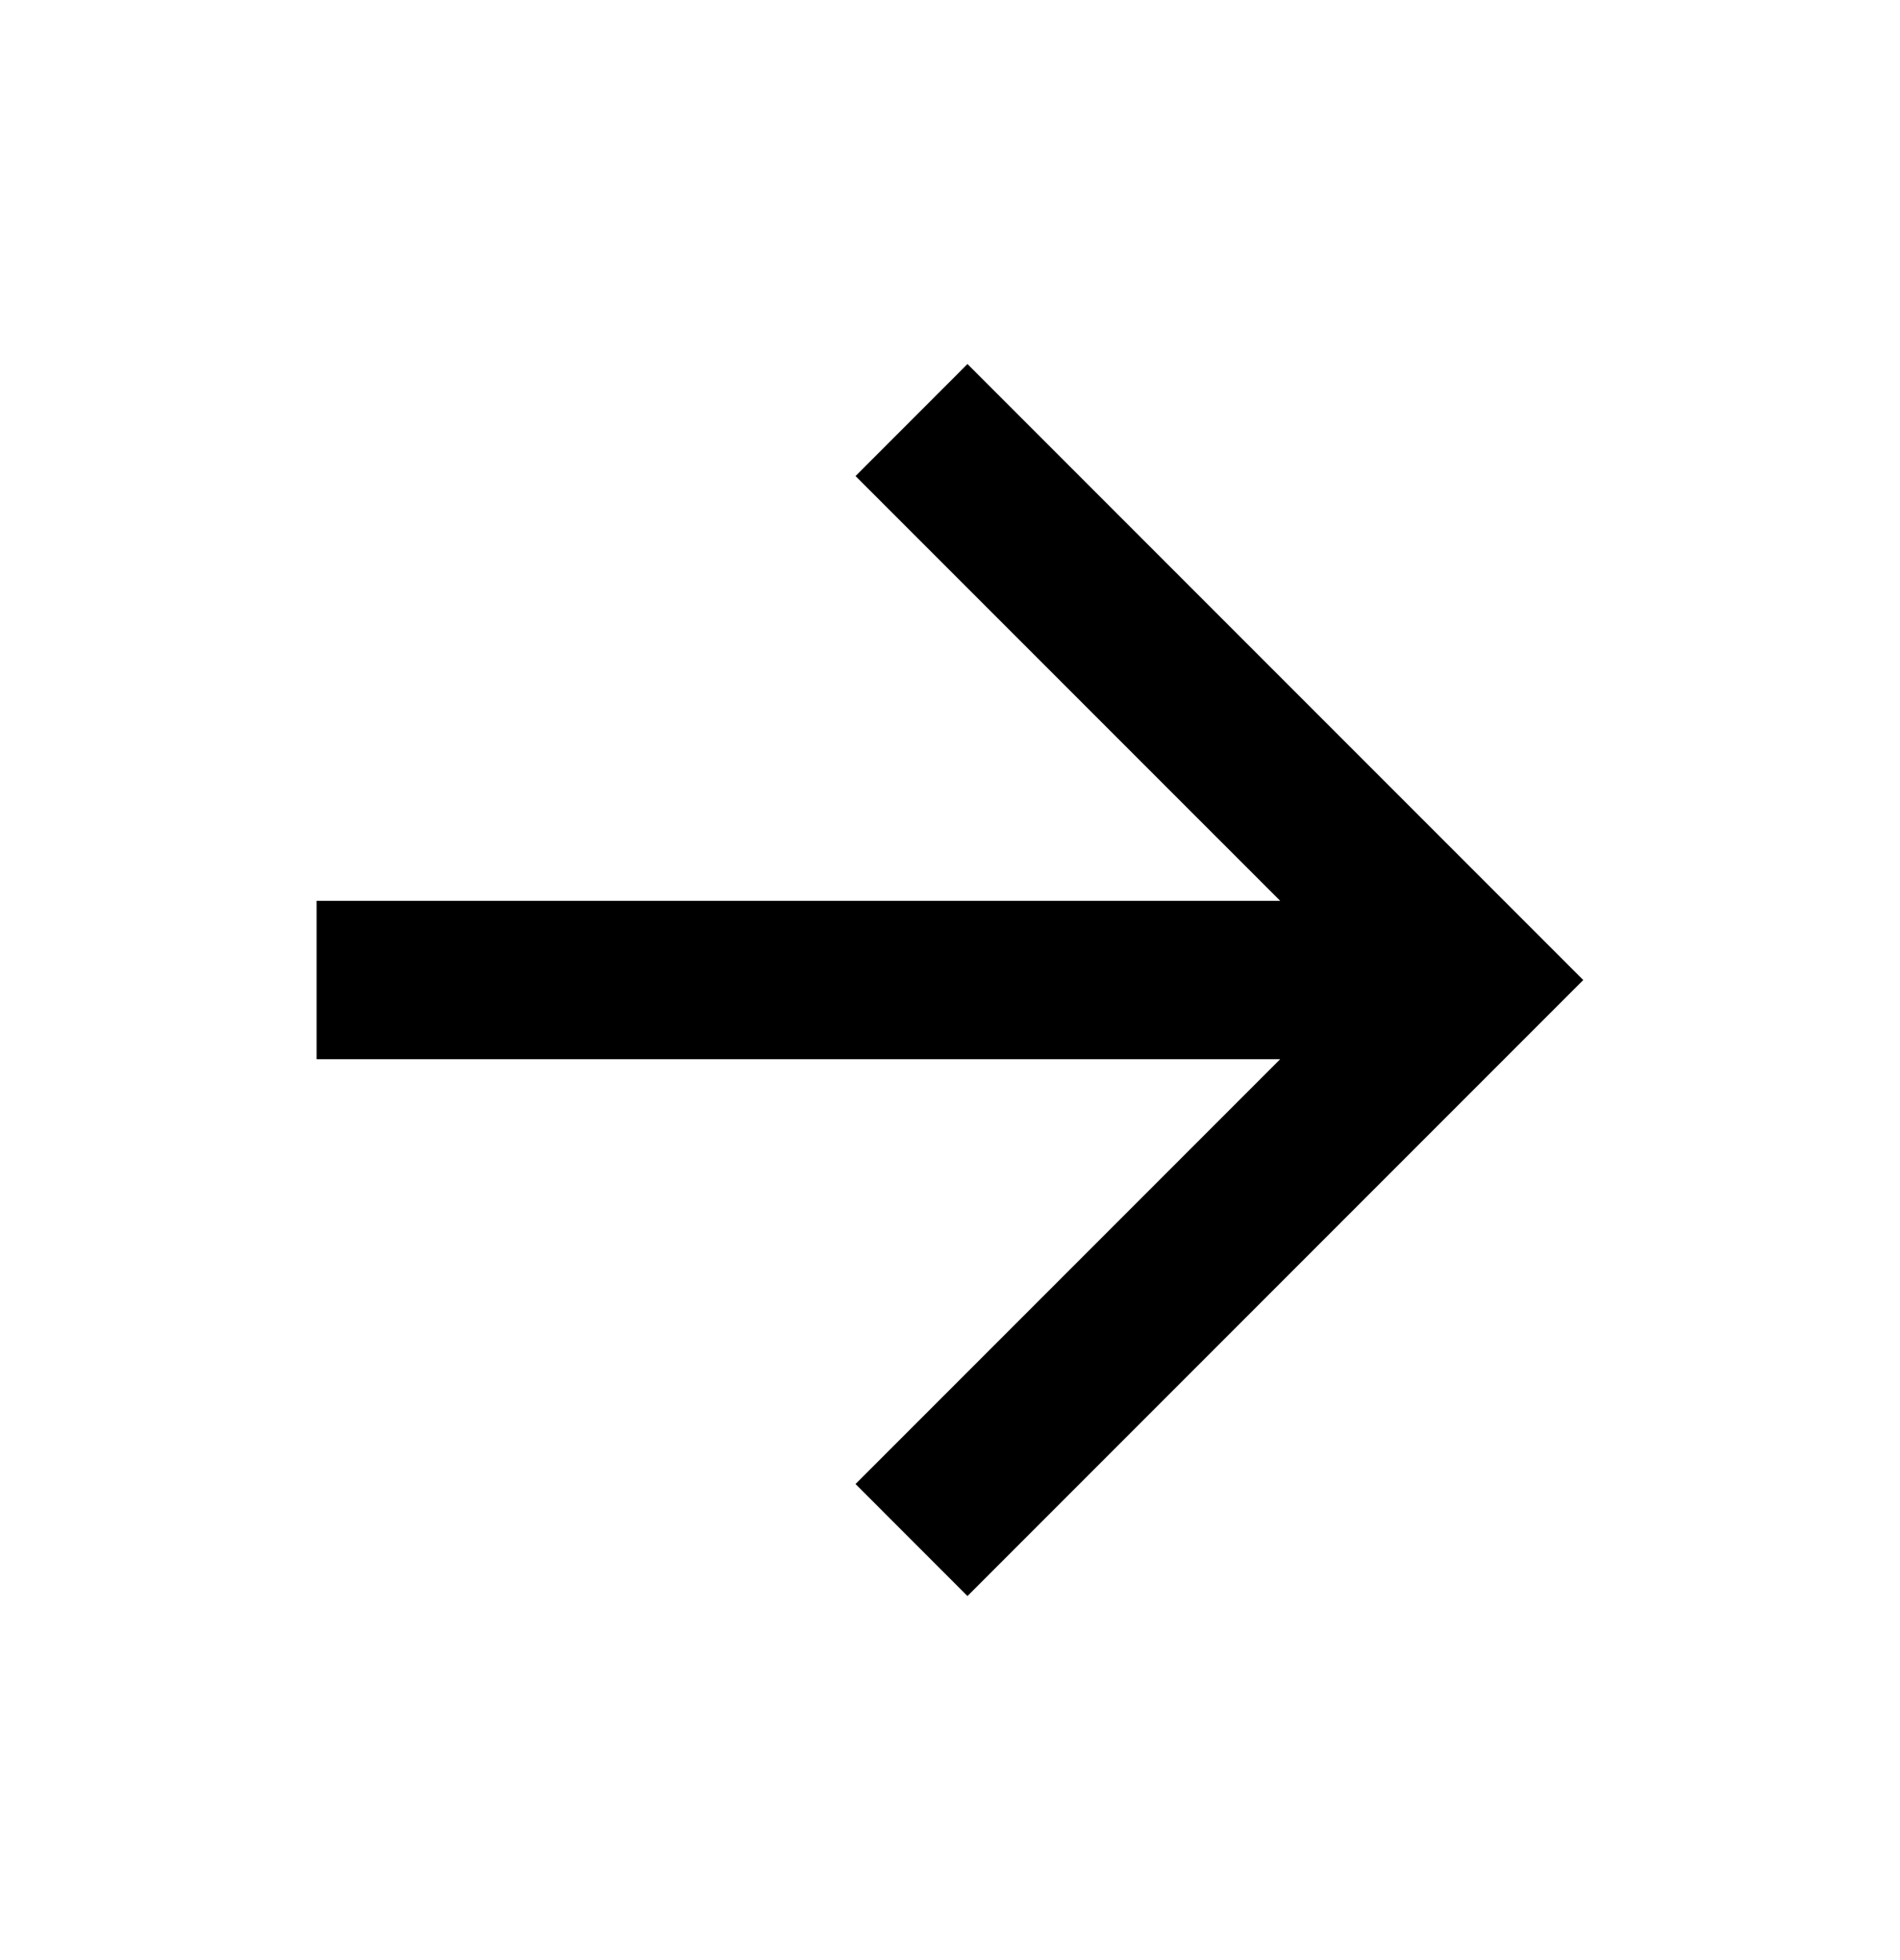 <svg width="32" height="33" viewBox="0 0 32 33" fill="none" xmlns="http://www.w3.org/2000/svg">
<path d="M21.561 15.166L14.409 8.015L16.294 6.129L26.665 16.5L16.294 26.871L14.409 24.985L21.561 17.833H5.332V15.166H21.561Z" fill="black"/>
</svg>
